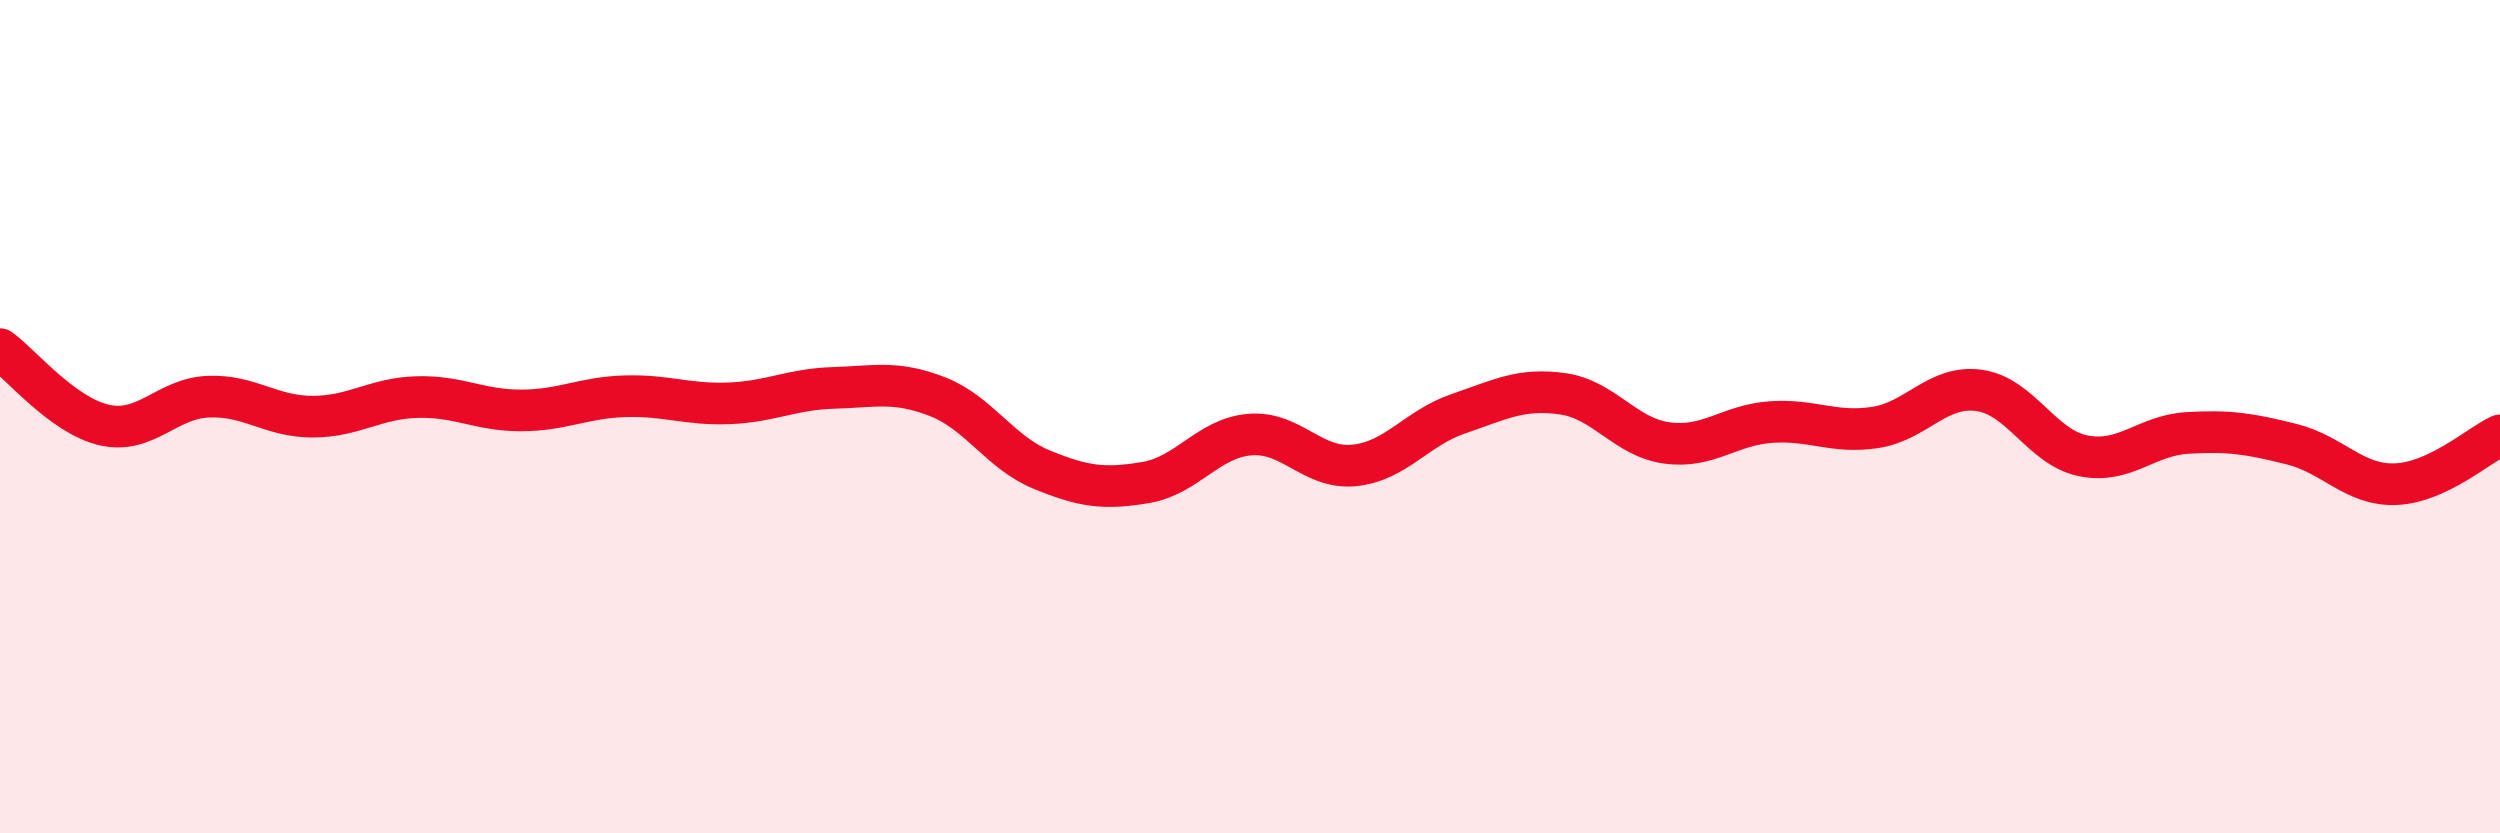 
    <svg width="60" height="20" viewBox="0 0 60 20" xmlns="http://www.w3.org/2000/svg">
      <path
        d="M 0,8.38 C 0.5,8.74 1.5,9.97 2.5,10.2 C 3.5,10.43 4,9.56 5,9.52 C 6,9.48 6.5,10 7.5,10 C 8.5,10 9,9.56 10,9.53 C 11,9.5 11.5,9.85 12.5,9.85 C 13.5,9.85 14,9.54 15,9.51 C 16,9.48 16.5,9.72 17.5,9.68 C 18.5,9.64 19,9.34 20,9.31 C 21,9.28 21.5,9.13 22.5,9.52 C 23.5,9.91 24,10.86 25,11.27 C 26,11.68 26.5,11.75 27.5,11.58 C 28.5,11.41 29,10.51 30,10.43 C 31,10.35 31.5,11.27 32.5,11.17 C 33.5,11.07 34,10.27 35,9.93 C 36,9.59 36.5,9.31 37.5,9.45 C 38.5,9.59 39,10.49 40,10.63 C 41,10.77 41.5,10.2 42.5,10.13 C 43.5,10.06 44,10.41 45,10.26 C 46,10.11 46.5,9.23 47.5,9.37 C 48.5,9.51 49,10.74 50,10.94 C 51,11.14 51.5,10.45 52.5,10.39 C 53.5,10.33 54,10.41 55,10.66 C 56,10.91 56.5,11.66 57.5,11.62 C 58.5,11.58 59.5,10.68 60,10.45L60 20L0 20Z"
        fill="#EB0A25"
        opacity="0.1"
        stroke-linecap="round"
        stroke-linejoin="round"
      />
      <path
        d="M 0,8.38 C 0.5,8.74 1.5,9.97 2.5,10.2 C 3.5,10.43 4,9.56 5,9.52 C 6,9.48 6.5,10 7.5,10 C 8.5,10 9,9.56 10,9.53 C 11,9.5 11.5,9.85 12.5,9.85 C 13.5,9.85 14,9.54 15,9.51 C 16,9.48 16.5,9.72 17.5,9.68 C 18.5,9.64 19,9.34 20,9.31 C 21,9.28 21.5,9.13 22.5,9.52 C 23.5,9.91 24,10.86 25,11.27 C 26,11.68 26.5,11.75 27.5,11.58 C 28.5,11.41 29,10.51 30,10.43 C 31,10.35 31.5,11.27 32.5,11.17 C 33.5,11.07 34,10.27 35,9.93 C 36,9.59 36.5,9.31 37.5,9.45 C 38.5,9.59 39,10.49 40,10.63 C 41,10.77 41.5,10.2 42.5,10.13 C 43.5,10.06 44,10.41 45,10.26 C 46,10.11 46.5,9.23 47.5,9.37 C 48.5,9.51 49,10.74 50,10.94 C 51,11.14 51.5,10.45 52.5,10.39 C 53.5,10.33 54,10.41 55,10.66 C 56,10.91 56.5,11.66 57.5,11.62 C 58.5,11.58 59.5,10.68 60,10.45"
        stroke="#EB0A25"
        stroke-width="1"
        fill="none"
        stroke-linecap="round"
        stroke-linejoin="round"
      />
    </svg>
  